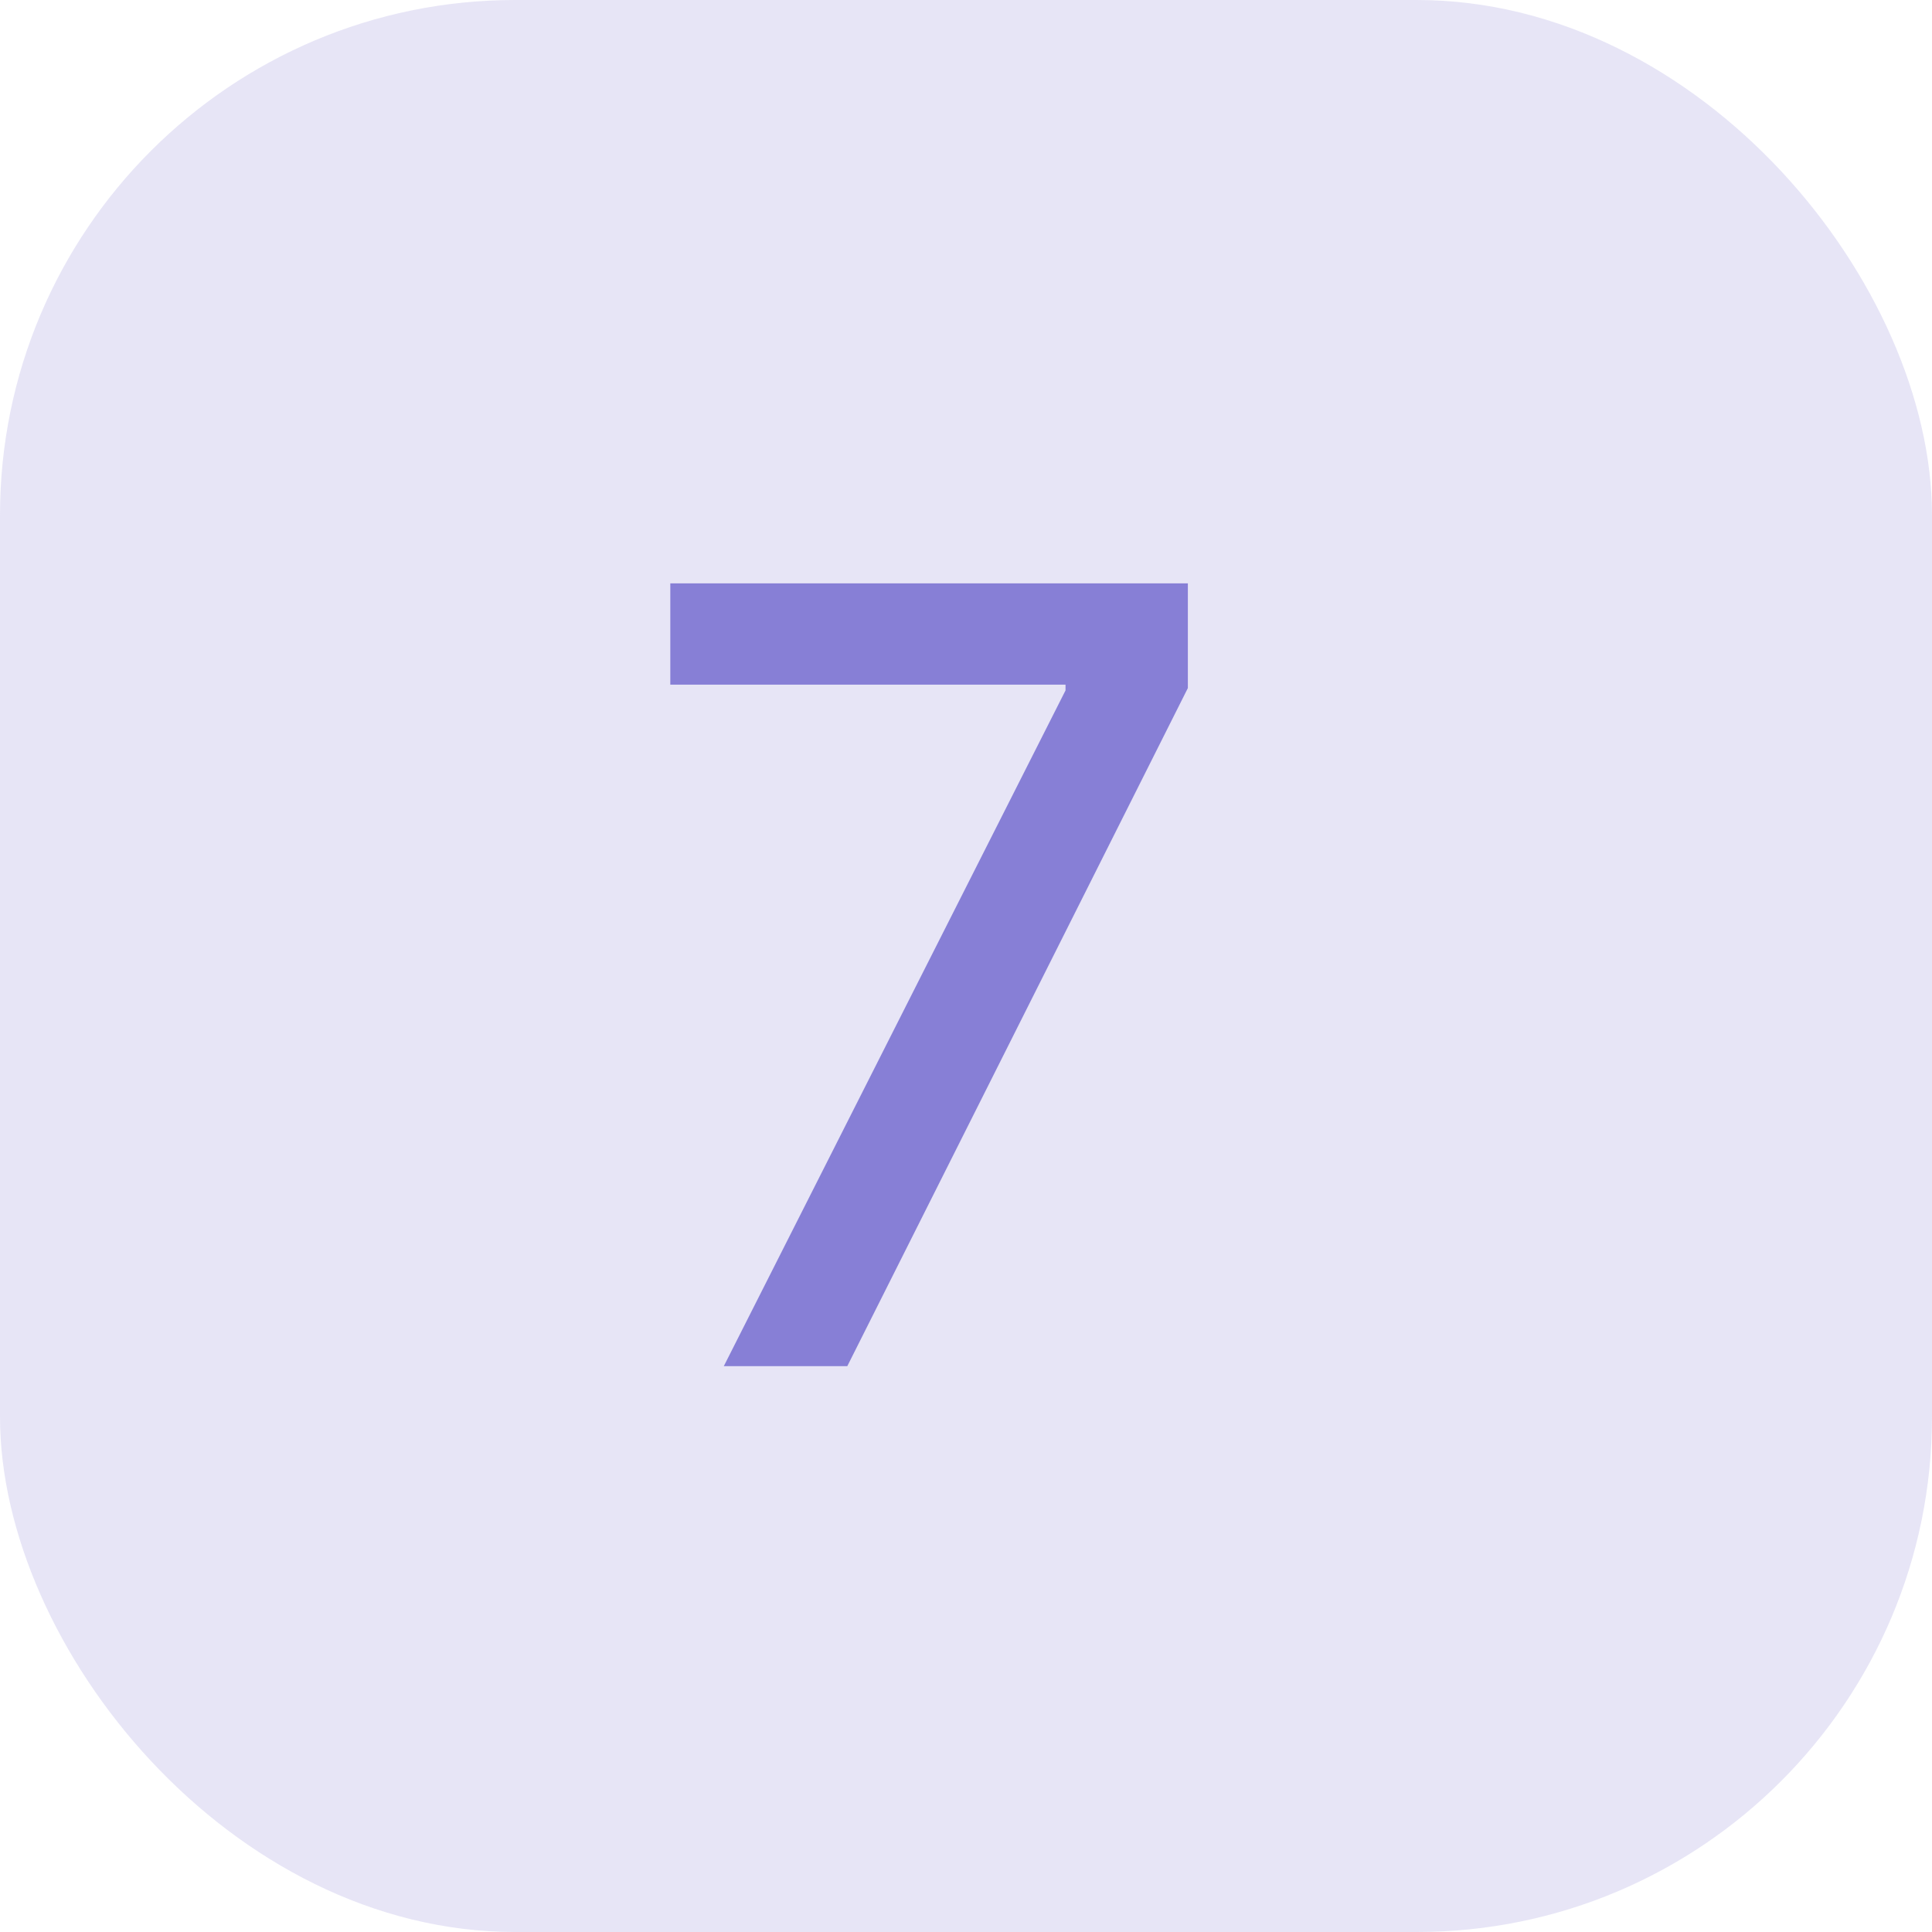 <?xml version="1.0" encoding="UTF-8"?> <svg xmlns="http://www.w3.org/2000/svg" width="60" height="60" viewBox="0 0 60 60" fill="none"><rect opacity="0.2" width="60" height="60" rx="16" fill="#877FD6"></rect><g clip-path="url(#clip0_407_417)"><path d="M22.478 42.428L33.091 21.441V21.263H20.817V18.117H36.89V21.369L26.313 42.428H22.478Z" fill="#877FD6"></path></g><defs><clipPath id="clip0_407_417"><rect width="36" height="36" fill="white" transform="translate(12 13)"></rect></clipPath></defs></svg> 